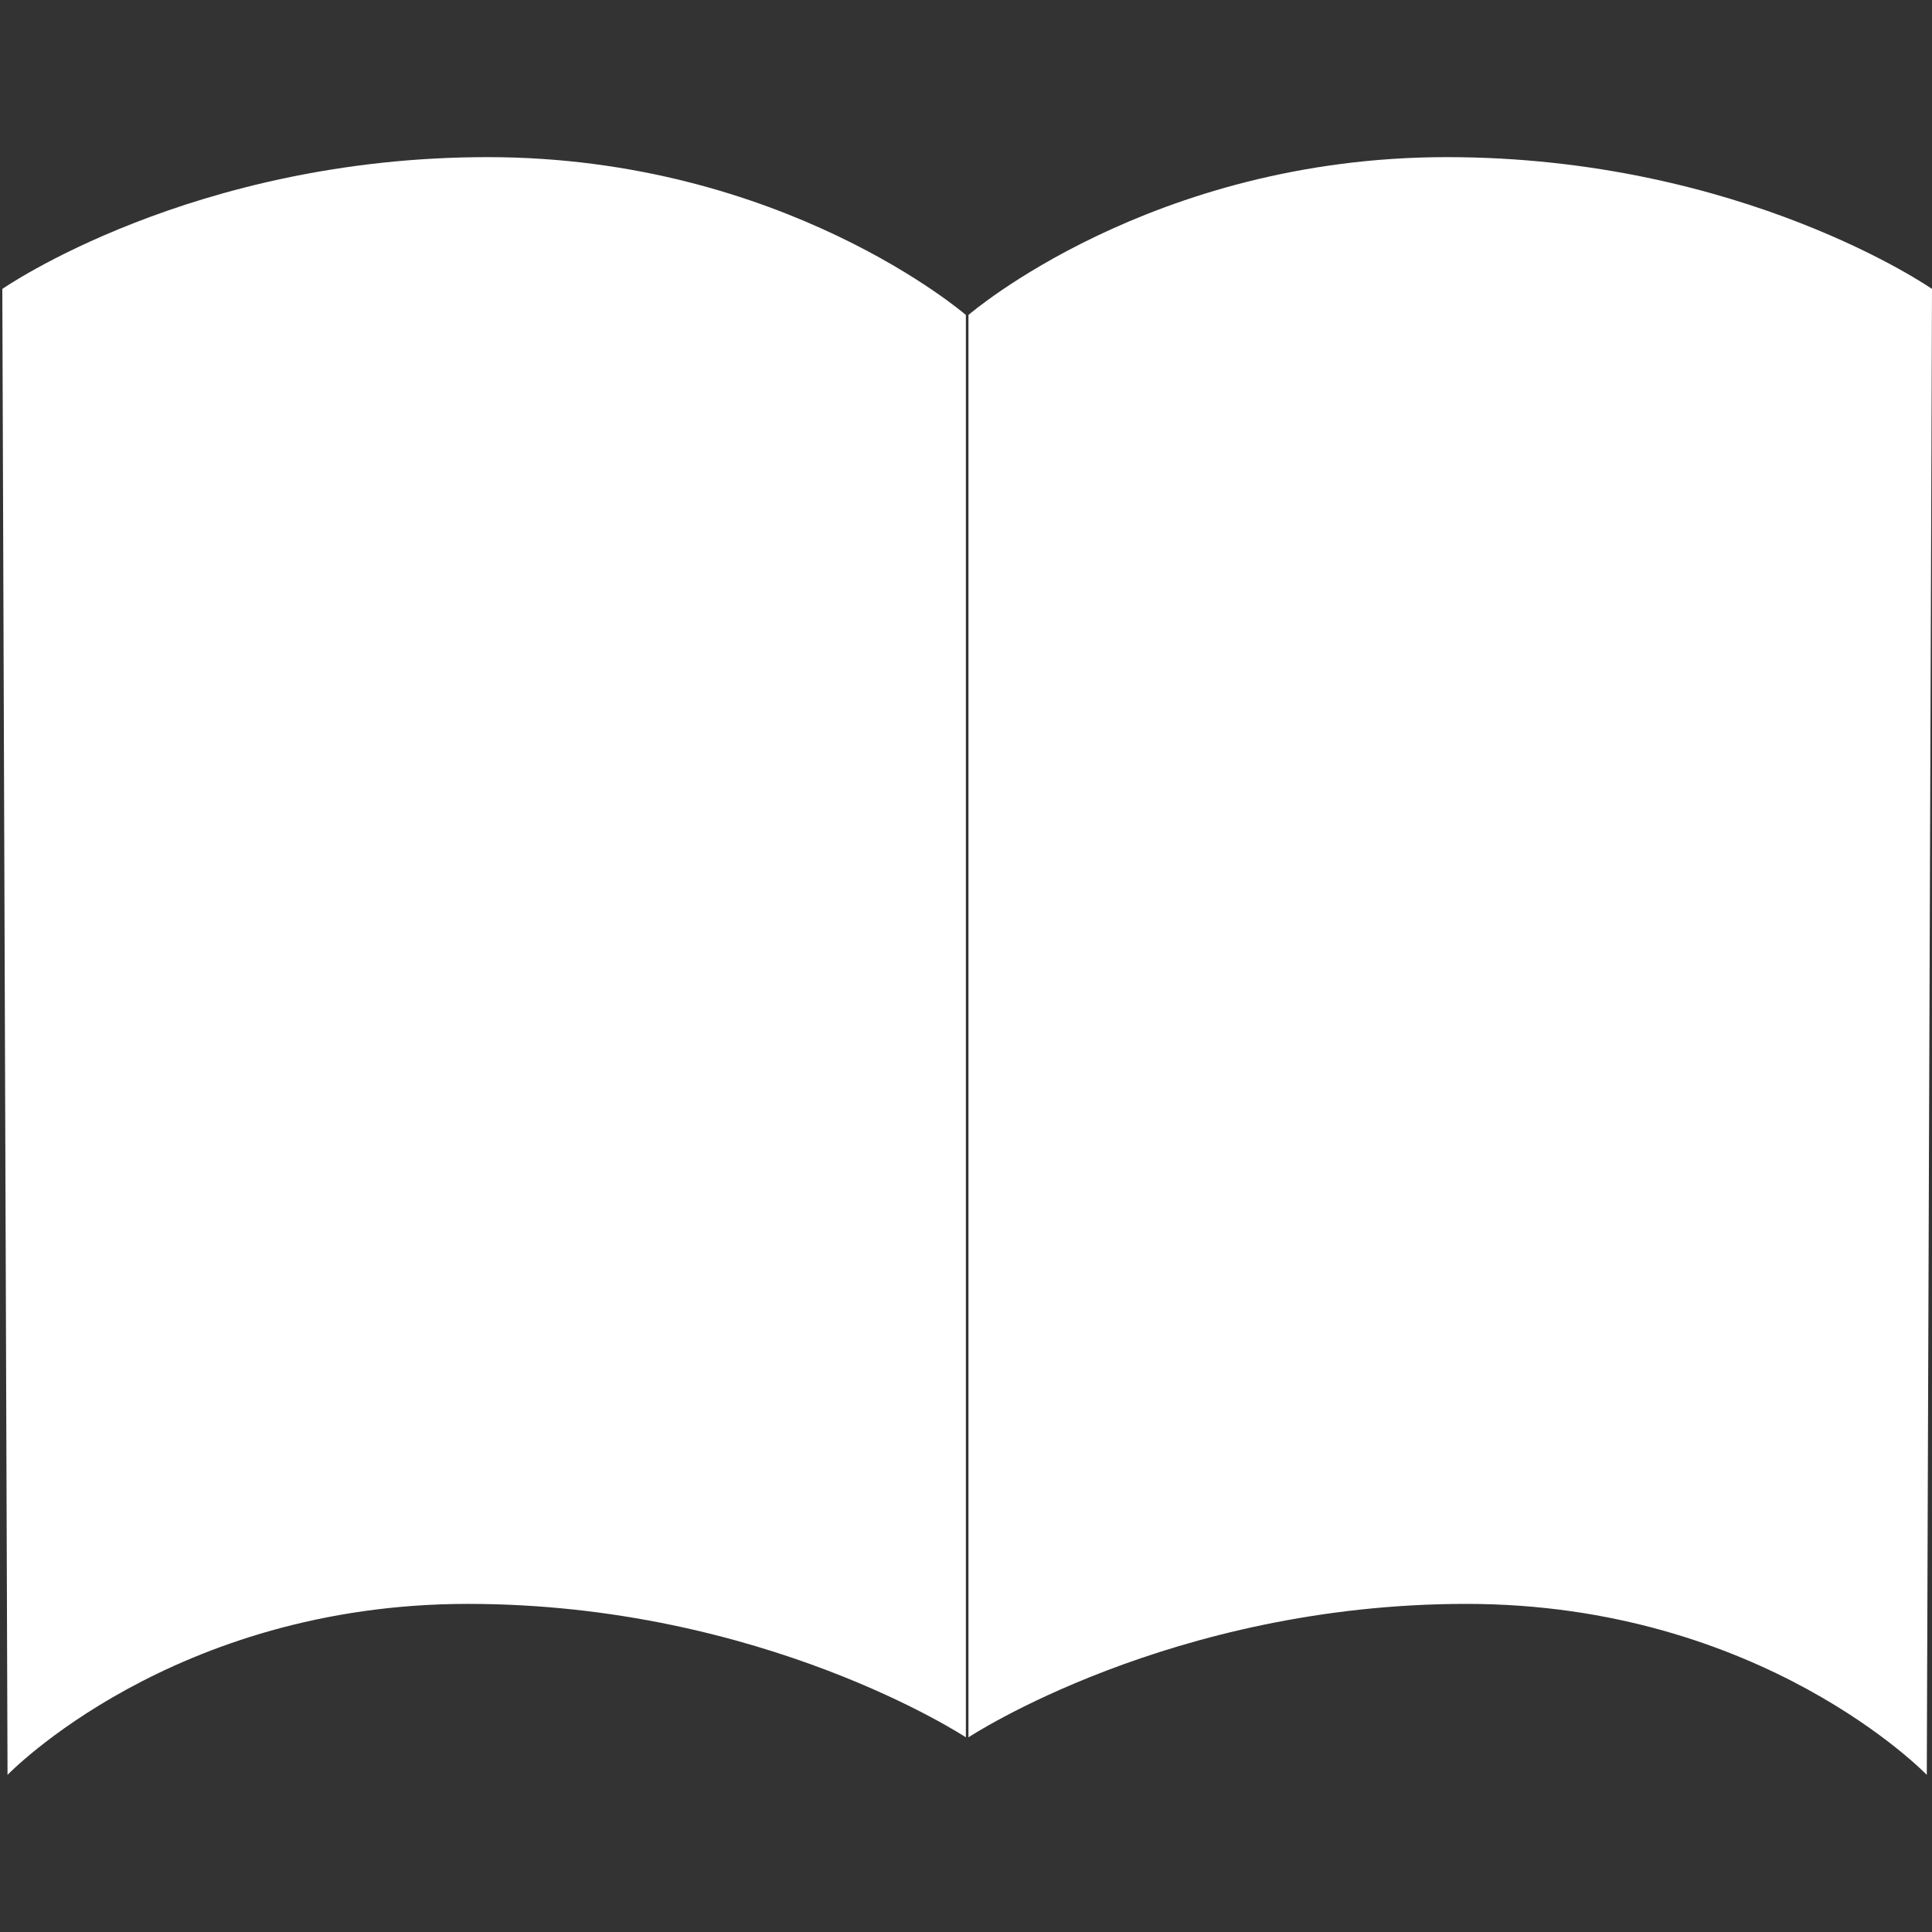 <svg version="1.1" viewBox="0 0 100 100" xmlns="http://www.w3.org/2000/svg">
 <rect x="0" y="0" width="100" height="100" fill="#333333" stroke="none"/>
 <path d="m0.39 91.867s8.51-8.85 23.827-8.85c15.317 0 25.776 6.907 25.776 6.907v-73.622s-9.437-8.169-24.755-8.169c-15.317 0-25.118 6.822-25.118 6.822z" style="fill:#fff"/>
 <path d="m99.73 91.867s-8.51-8.85-23.827-8.85-25.776 6.907-25.776 6.907v-73.622s9.437-8.169 24.755-8.169c15.317 0 25.118 6.822 25.118 6.822z" style="fill:#fff"/>
</svg>
